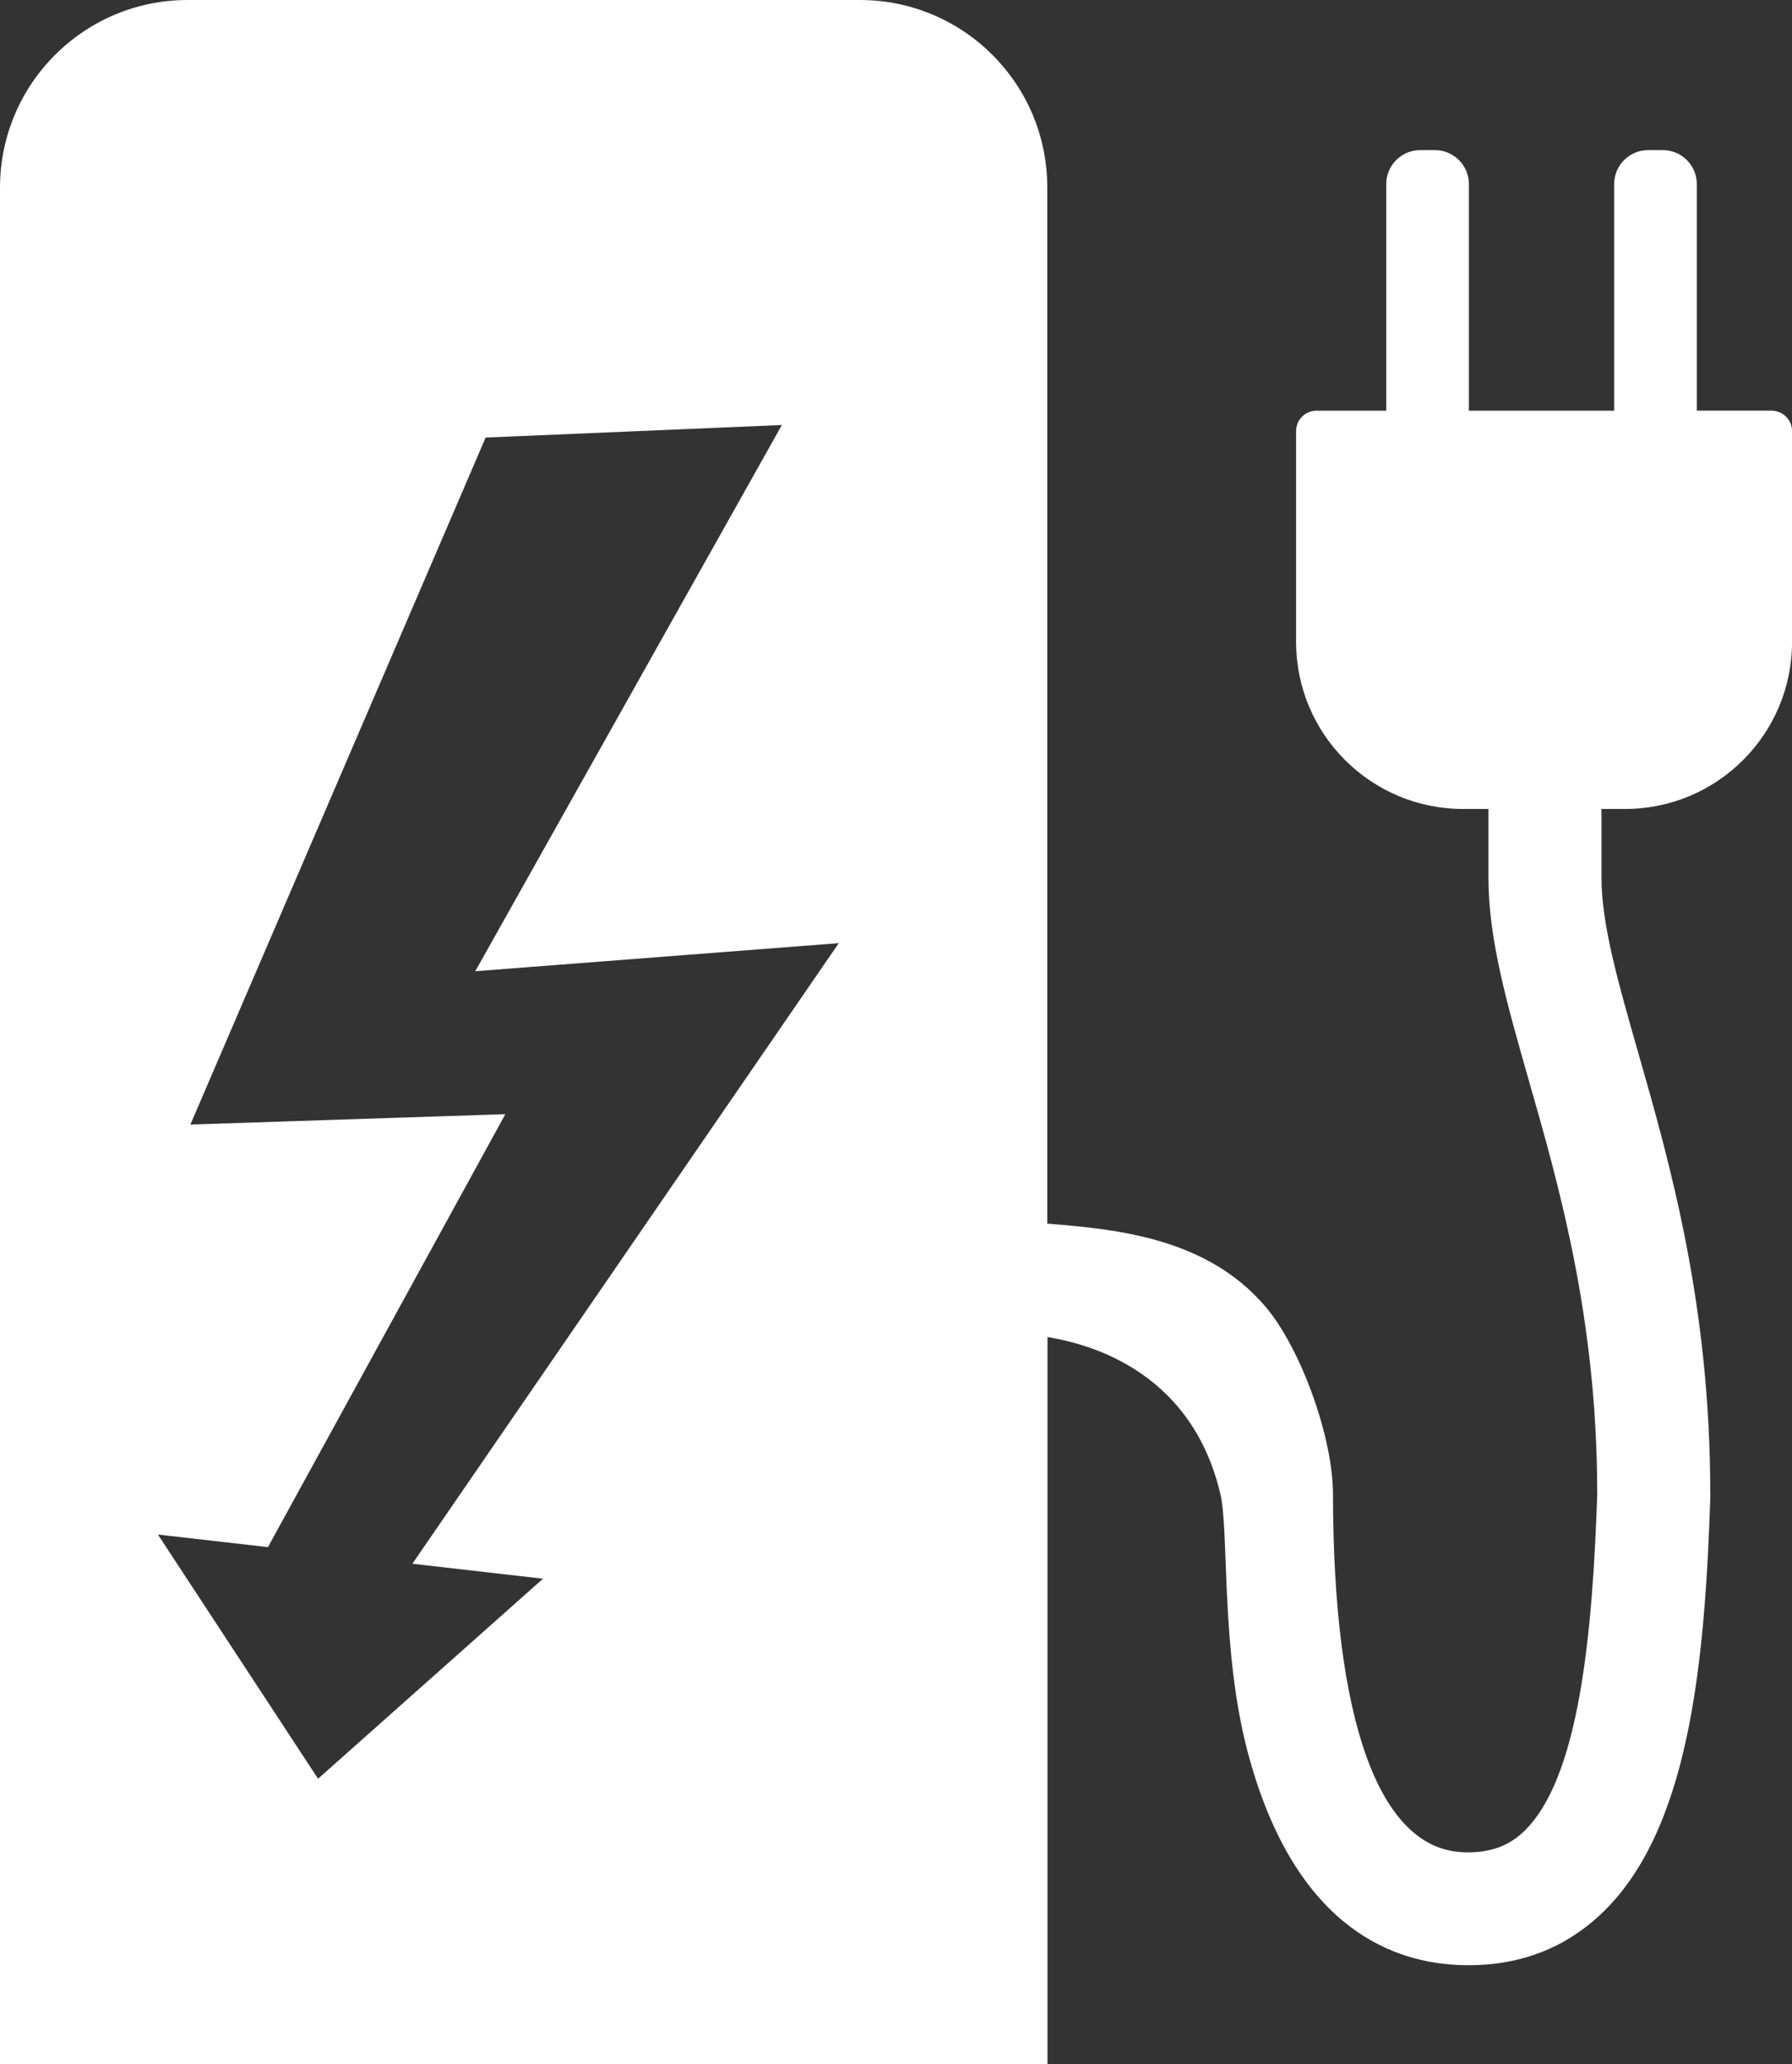 <?xml version="1.0" encoding="utf-8"?>
<!-- Generator: Adobe Illustrator 25.2.3, SVG Export Plug-In . SVG Version: 6.00 Build 0)  -->
<svg version="1.1" id="Layer_1" xmlns="http://www.w3.org/2000/svg" xmlns:xlink="http://www.w3.org/1999/xlink" x="0px" y="0px"
	 viewBox="0 0 317.48 365.52" style="enable-background:new 0 0 317.48 365.52;" xml:space="preserve">
<rect x="0" y="0" width="317.48" height="365.52" fill="#333333" stroke="none"/>
<style type="text/css">
	.st0{fill:#FFFFFF;}
</style>
<path class="st0" d="M313.86,72.72h-13.24V32.61c0-3.33-2.7-6.03-6.03-6.03h-2.59c-3.33,0-6.03,2.7-6.03,6.03v40.11h-25.73V32.61
	c0-3.33-2.7-6.03-6.03-6.03h-2.59c-3.33,0-6.03,2.7-6.03,6.03v40.11h-12.35c-2,0-3.62,1.62-3.62,3.62v37.31
	c0,16.35,13.25,29.6,29.6,29.6h4.48v12.2c0,10.87,3.32,22.45,7.15,35.85c5.4,18.85,12.12,42.32,12.12,73.19h0.01
	c-0.85,24.91-3.18,50.68-13.17,59.97c-2.83,2.63-6.26,3.74-10.81,3.51c-14.69-0.76-22.8-23.26-22.84-63.37
	c-0.01-10.13-5.71-25.83-11.91-33.16c-10.47-12.37-26.68-13.78-38.71-14.77V33.24C185.58,14.88,170.7,0,152.34,0H33.24
	C14.89,0,0,14.88,0,33.24v332.28h185.58V236.76c5.58,0.94,25.29,4.92,30.64,27.85c1.55,6.64,0.02,27.58,4.86,45.75
	c7.96,29.88,24.48,36.92,36.93,37.57c10.03,0.52,18.59-2.45,25.45-8.83c15.71-14.61,18.59-43.92,19.57-74.61H303
	c0-33.52-7.13-58.4-12.85-78.39c-3.45-12.03-6.42-22.42-6.42-30.65v-12.2h4.16c16.35,0,29.6-13.25,29.6-29.6V76.33
	C317.48,74.34,315.86,72.72,313.86,72.72z M96.2,279.55l-39.85,35.42l-28.37-43.24l19.49,2.23l42.06-76.67l-55.8,1.84L86.04,77.48
	l52.48-2.22L84.2,171.98l64.4-4.97L73.06,276.9L96.2,279.55z"/>
</svg>

